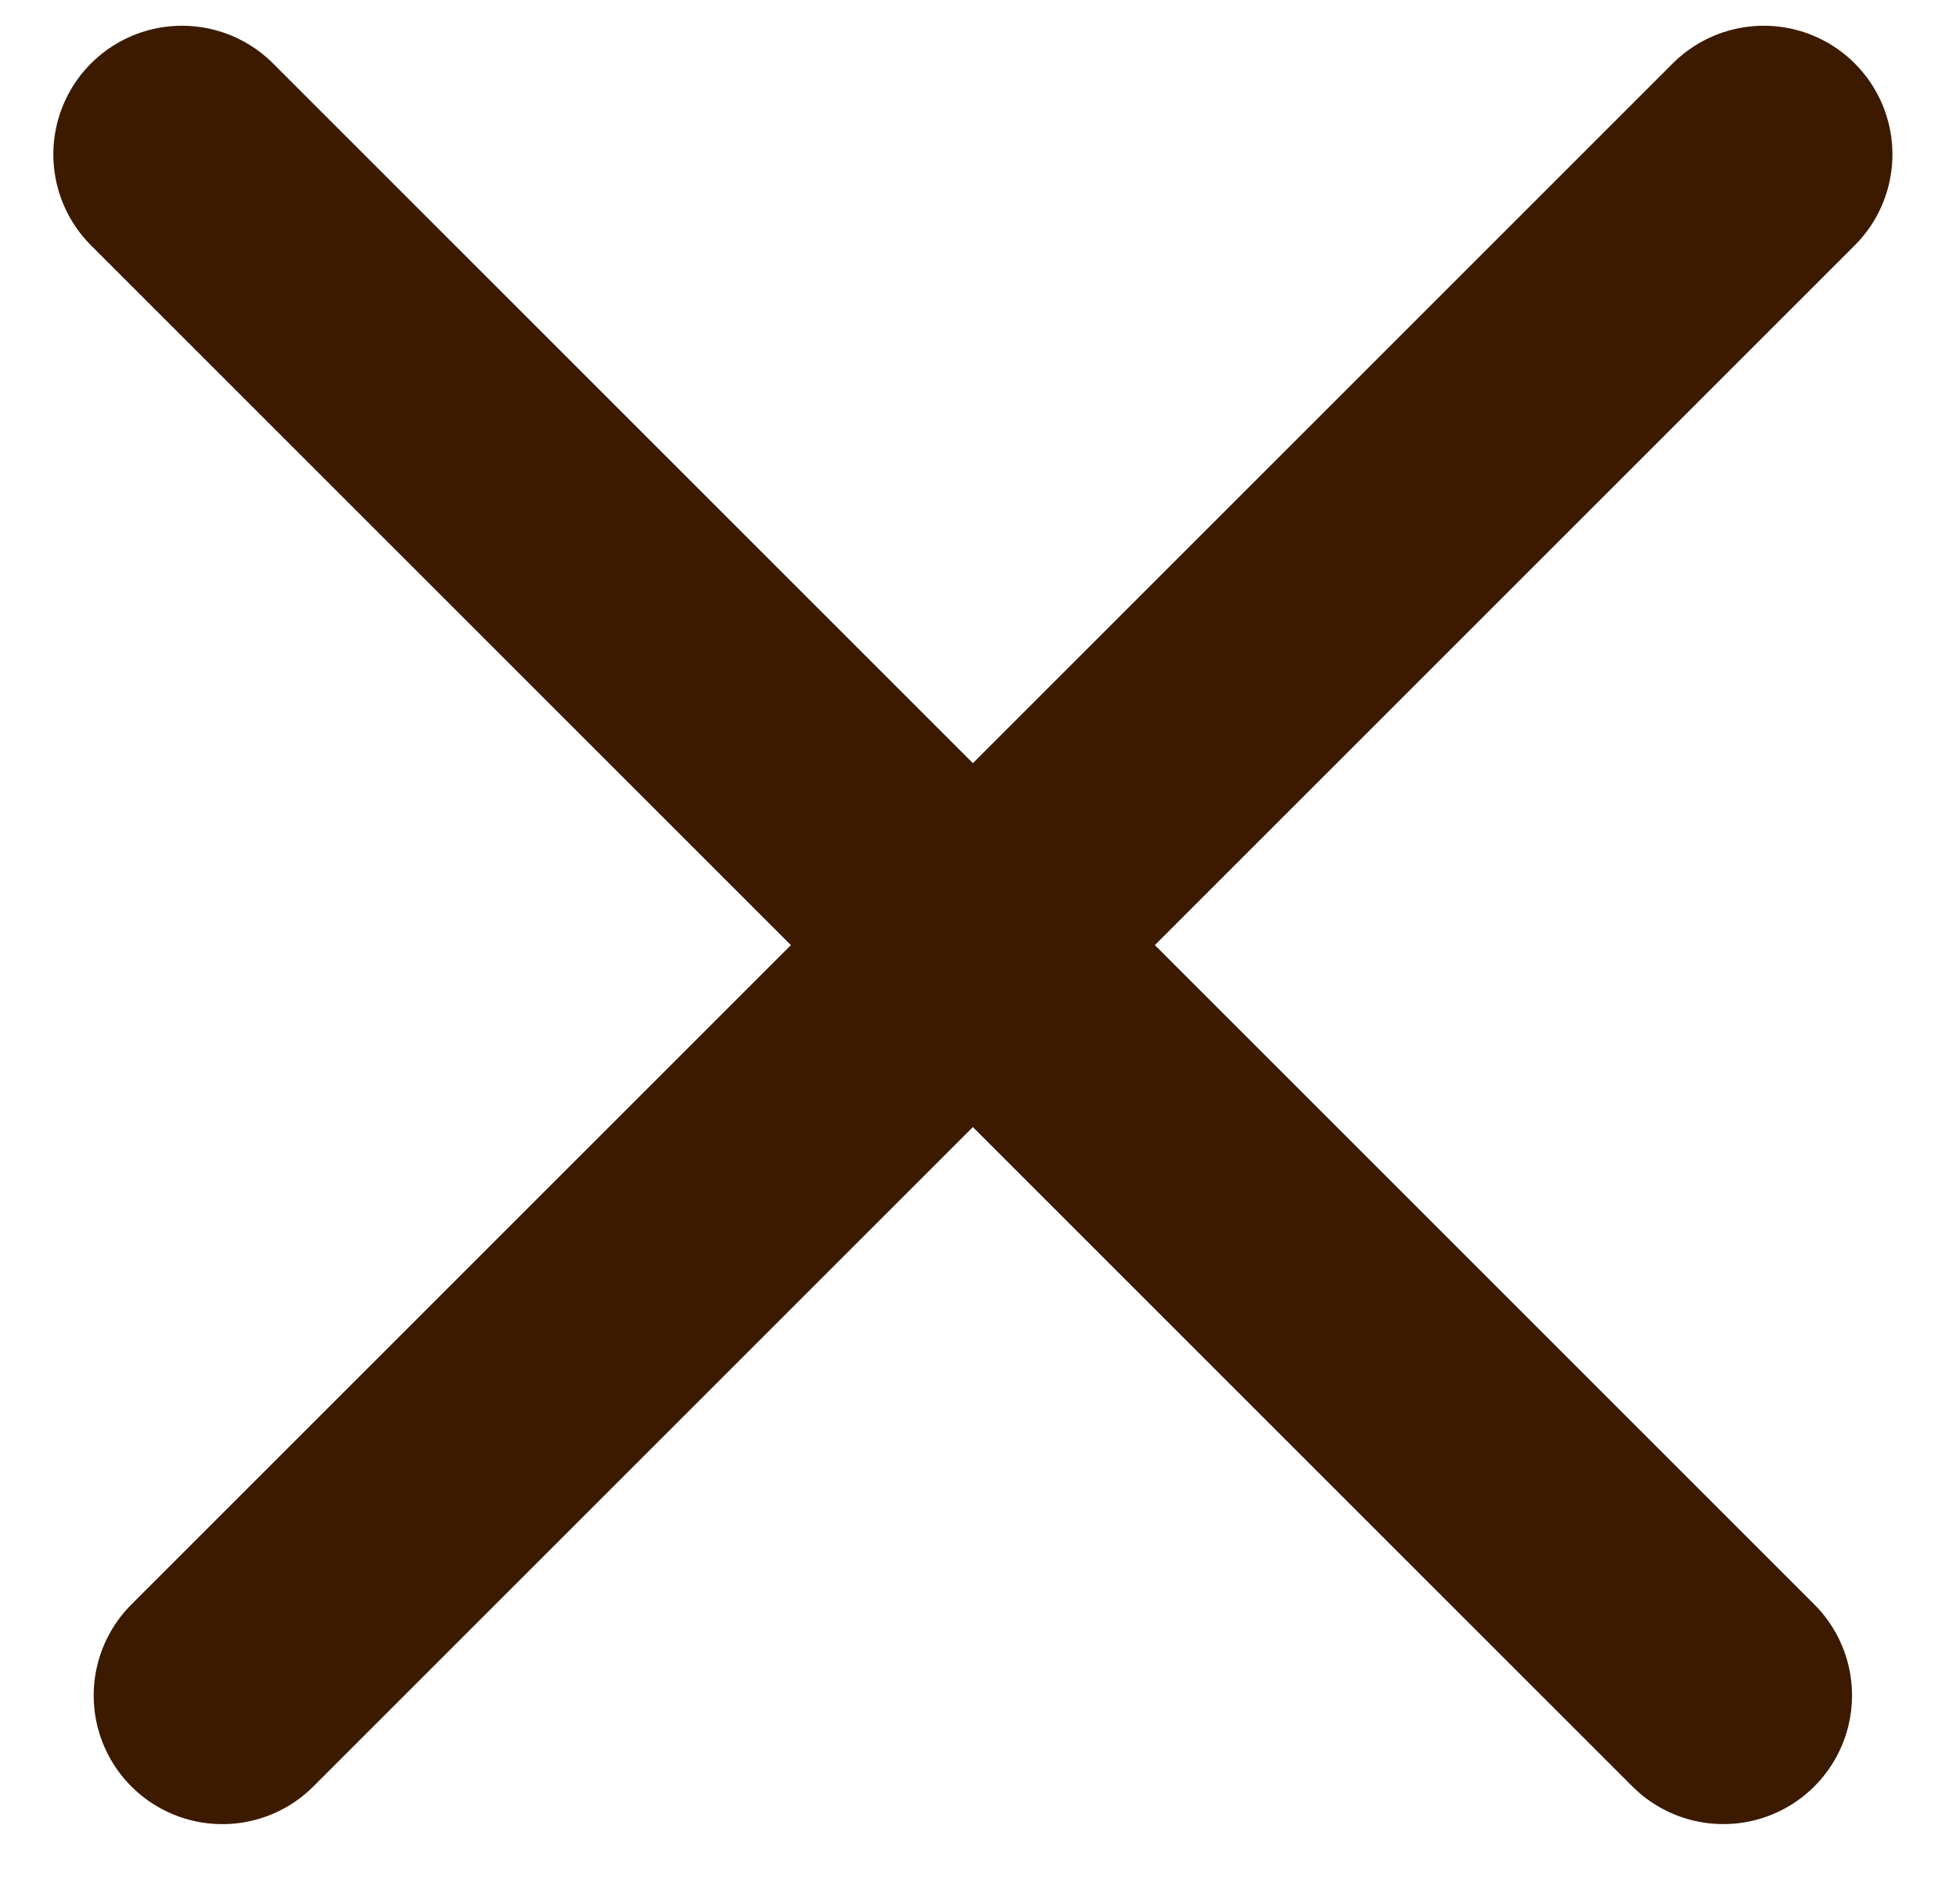 <svg width="38" height="37" viewBox="0 0 38 37" fill="none" xmlns="http://www.w3.org/2000/svg">
<line x1="4.32" y1="32.945" x2="34.265" y2="3" stroke="#3C1A00" stroke-width="5" stroke-linecap="round"/>
<line x1="3.536" y1="3" x2="33.48" y2="32.944" stroke="#3C1A00" stroke-width="5" stroke-linecap="round"/>
</svg>
